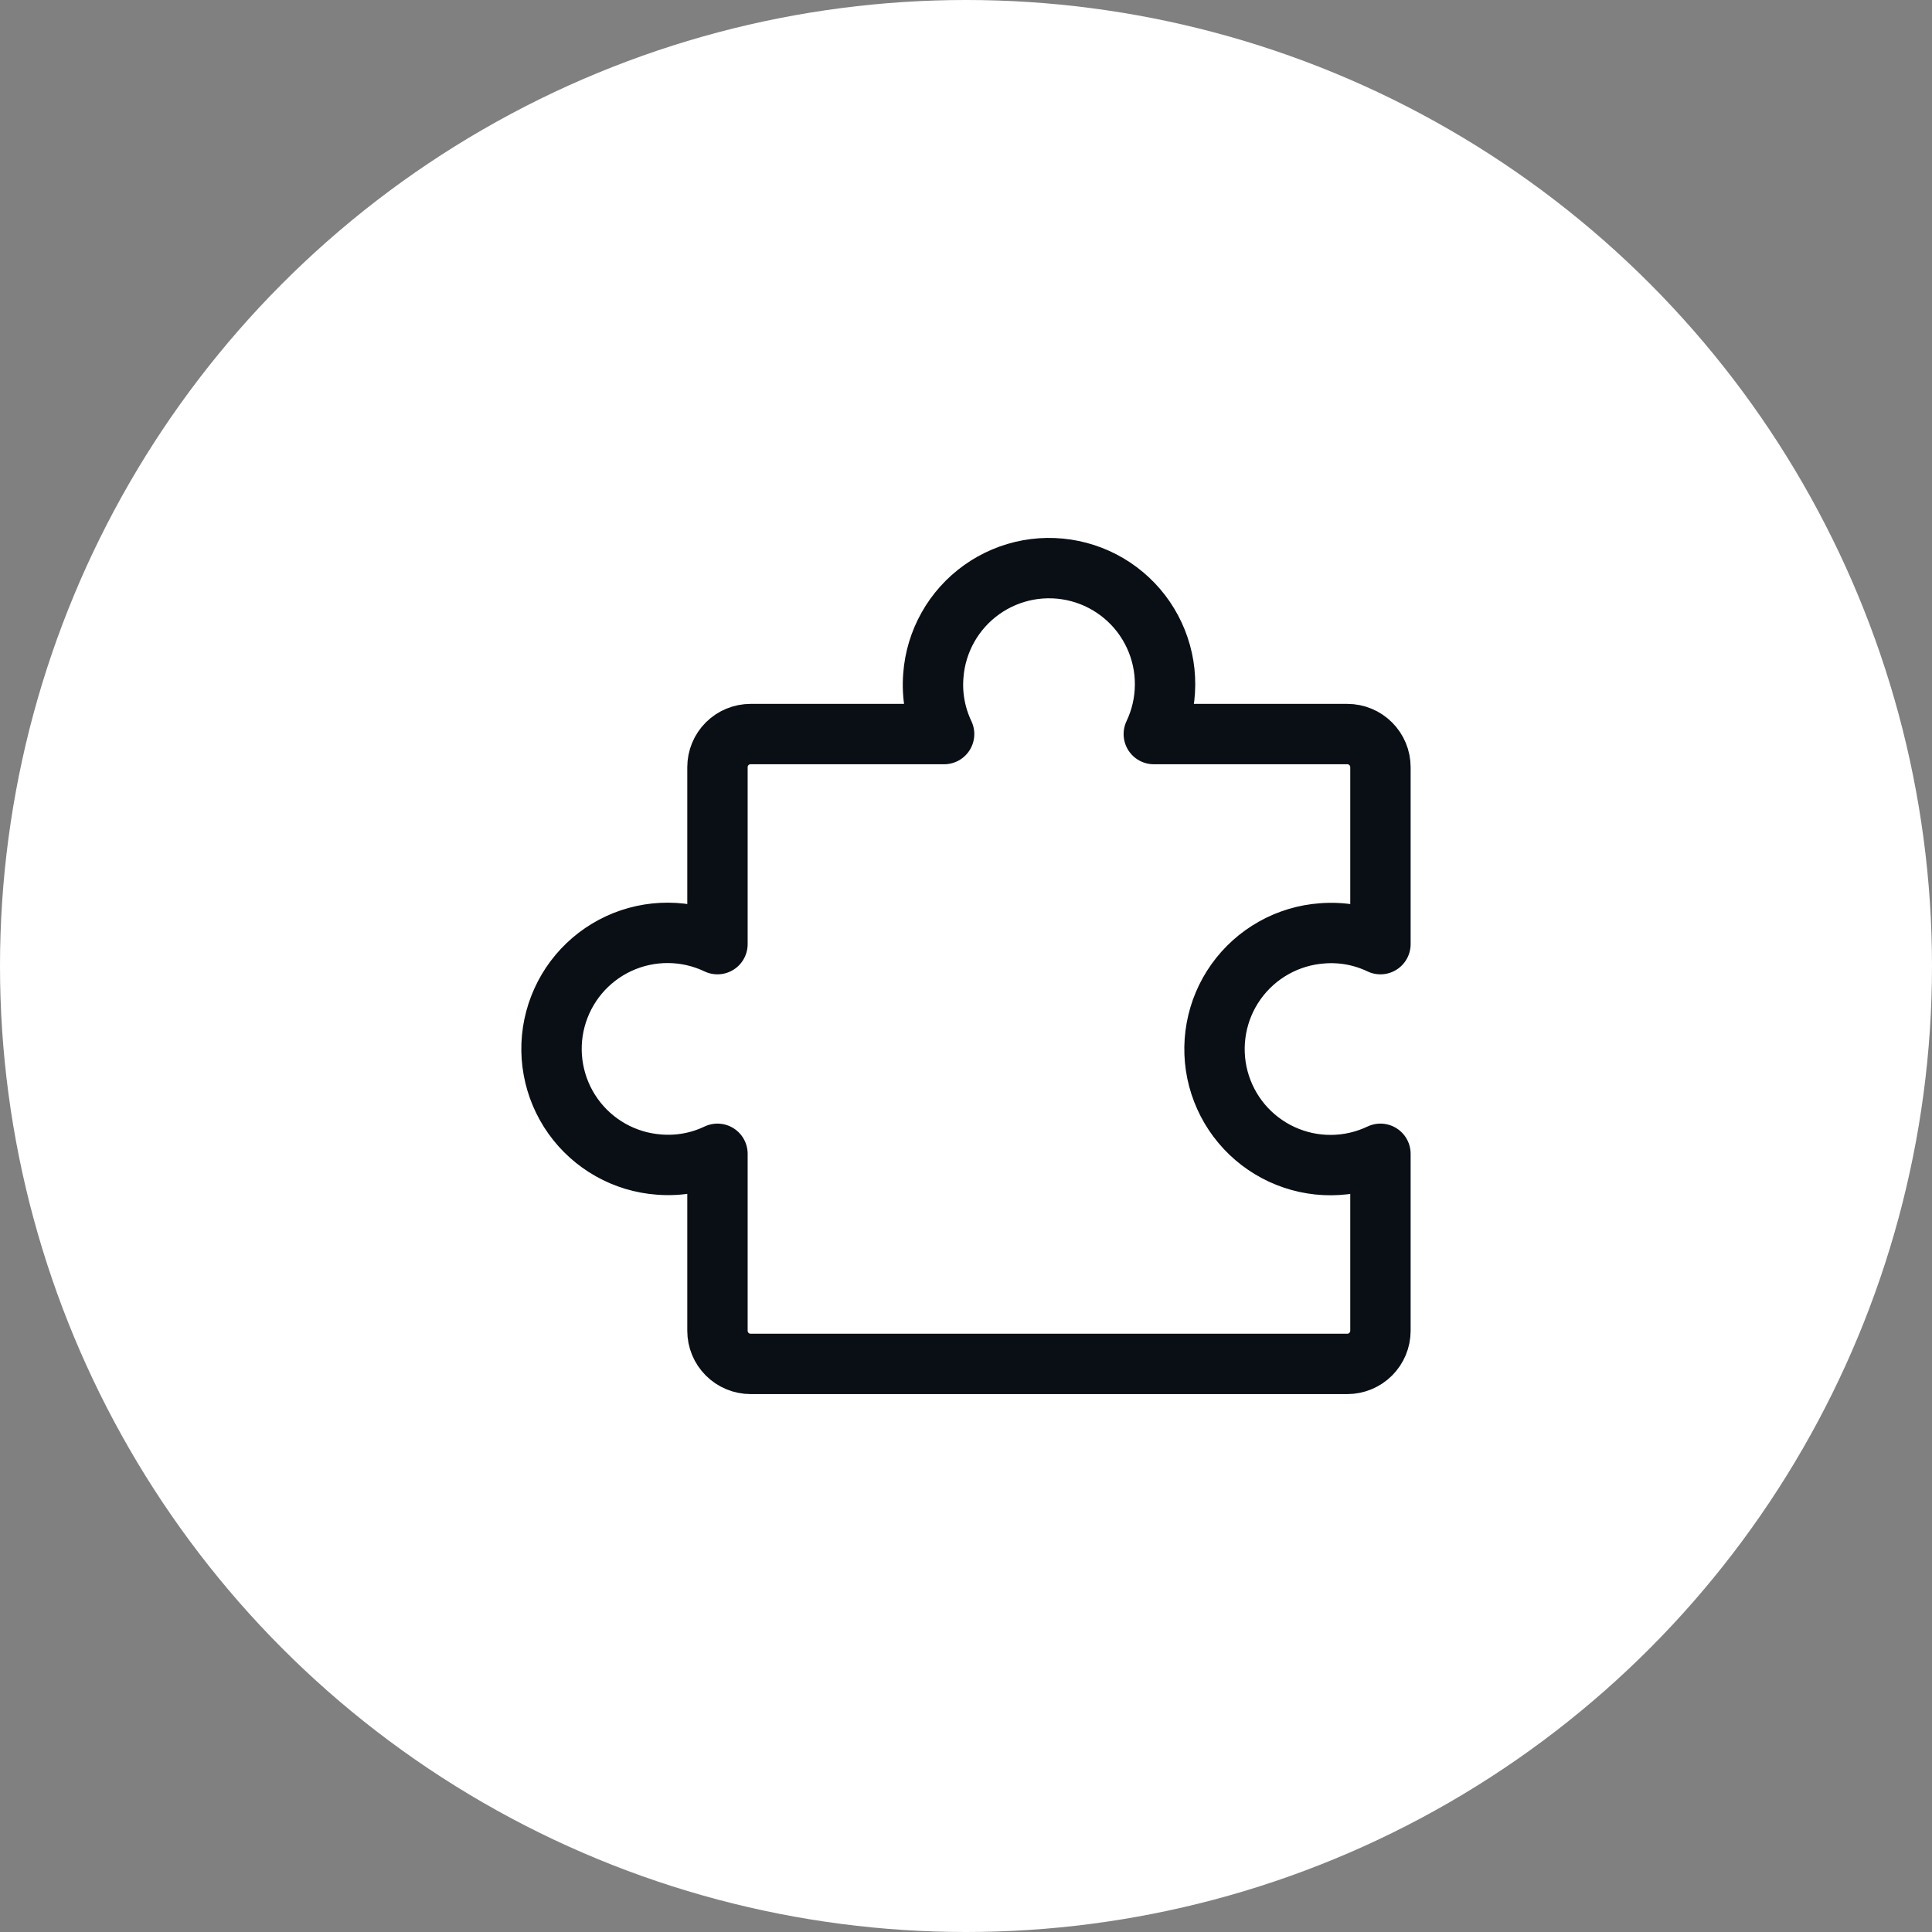 <svg width="64" height="64" viewBox="0 0 64 64" fill="none" xmlns="http://www.w3.org/2000/svg">
<rect x="0" y="0" width="64" height="64" fill="#808080" stroke="none"/>
<g clip-path="url(#clip0_3171_19694)">
<circle cx="32" cy="32" r="32" fill="white"/>
<path d="M24.865 45.181C24.574 45.181 24.294 45.065 24.088 44.859C23.882 44.653 23.767 44.374 23.767 44.083V38.221C23.164 38.509 22.497 38.632 21.831 38.578C21.268 38.537 20.721 38.372 20.228 38.095C19.736 37.818 19.311 37.436 18.983 36.976C18.655 36.516 18.433 35.989 18.332 35.433C18.23 34.878 18.253 34.306 18.398 33.761C18.543 33.215 18.806 32.707 19.169 32.274C19.532 31.842 19.986 31.494 20.499 31.257C21.011 31.02 21.57 30.899 22.135 30.902C22.7 30.905 23.257 31.033 23.767 31.276V25.415C23.767 25.123 23.882 24.844 24.088 24.638C24.294 24.432 24.574 24.317 24.865 24.317H31.275C30.988 23.714 30.864 23.046 30.918 22.381C30.959 21.818 31.125 21.27 31.402 20.778C31.678 20.286 32.061 19.861 32.521 19.533C32.981 19.205 33.507 18.983 34.063 18.881C34.619 18.78 35.19 18.803 35.736 18.948C36.282 19.092 36.789 19.356 37.222 19.719C37.655 20.082 38.002 20.536 38.239 21.049C38.476 21.561 38.598 22.12 38.594 22.685C38.591 23.249 38.464 23.807 38.221 24.317H44.631C44.922 24.317 45.201 24.432 45.407 24.638C45.613 24.844 45.729 25.123 45.729 25.415V31.276C45.127 30.988 44.459 30.865 43.794 30.919C43.23 30.96 42.683 31.125 42.191 31.402C41.698 31.679 41.273 32.061 40.945 32.521C40.617 32.981 40.395 33.508 40.294 34.064C40.193 34.619 40.215 35.191 40.36 35.737C40.505 36.283 40.768 36.79 41.131 37.223C41.494 37.655 41.948 38.003 42.461 38.24C42.974 38.477 43.532 38.599 44.097 38.595C44.662 38.592 45.219 38.464 45.729 38.221V44.083C45.729 44.374 45.613 44.653 45.407 44.859C45.201 45.065 44.922 45.181 44.631 45.181H24.865Z" stroke="#0A0F16" stroke-width="2" stroke-linecap="round" stroke-linejoin="round"/>
</g>
<defs>
<clipPath id="clip0_3171_19694">
<rect width="64" height="64" fill="white"/>
</clipPath>
</defs>
</svg>
